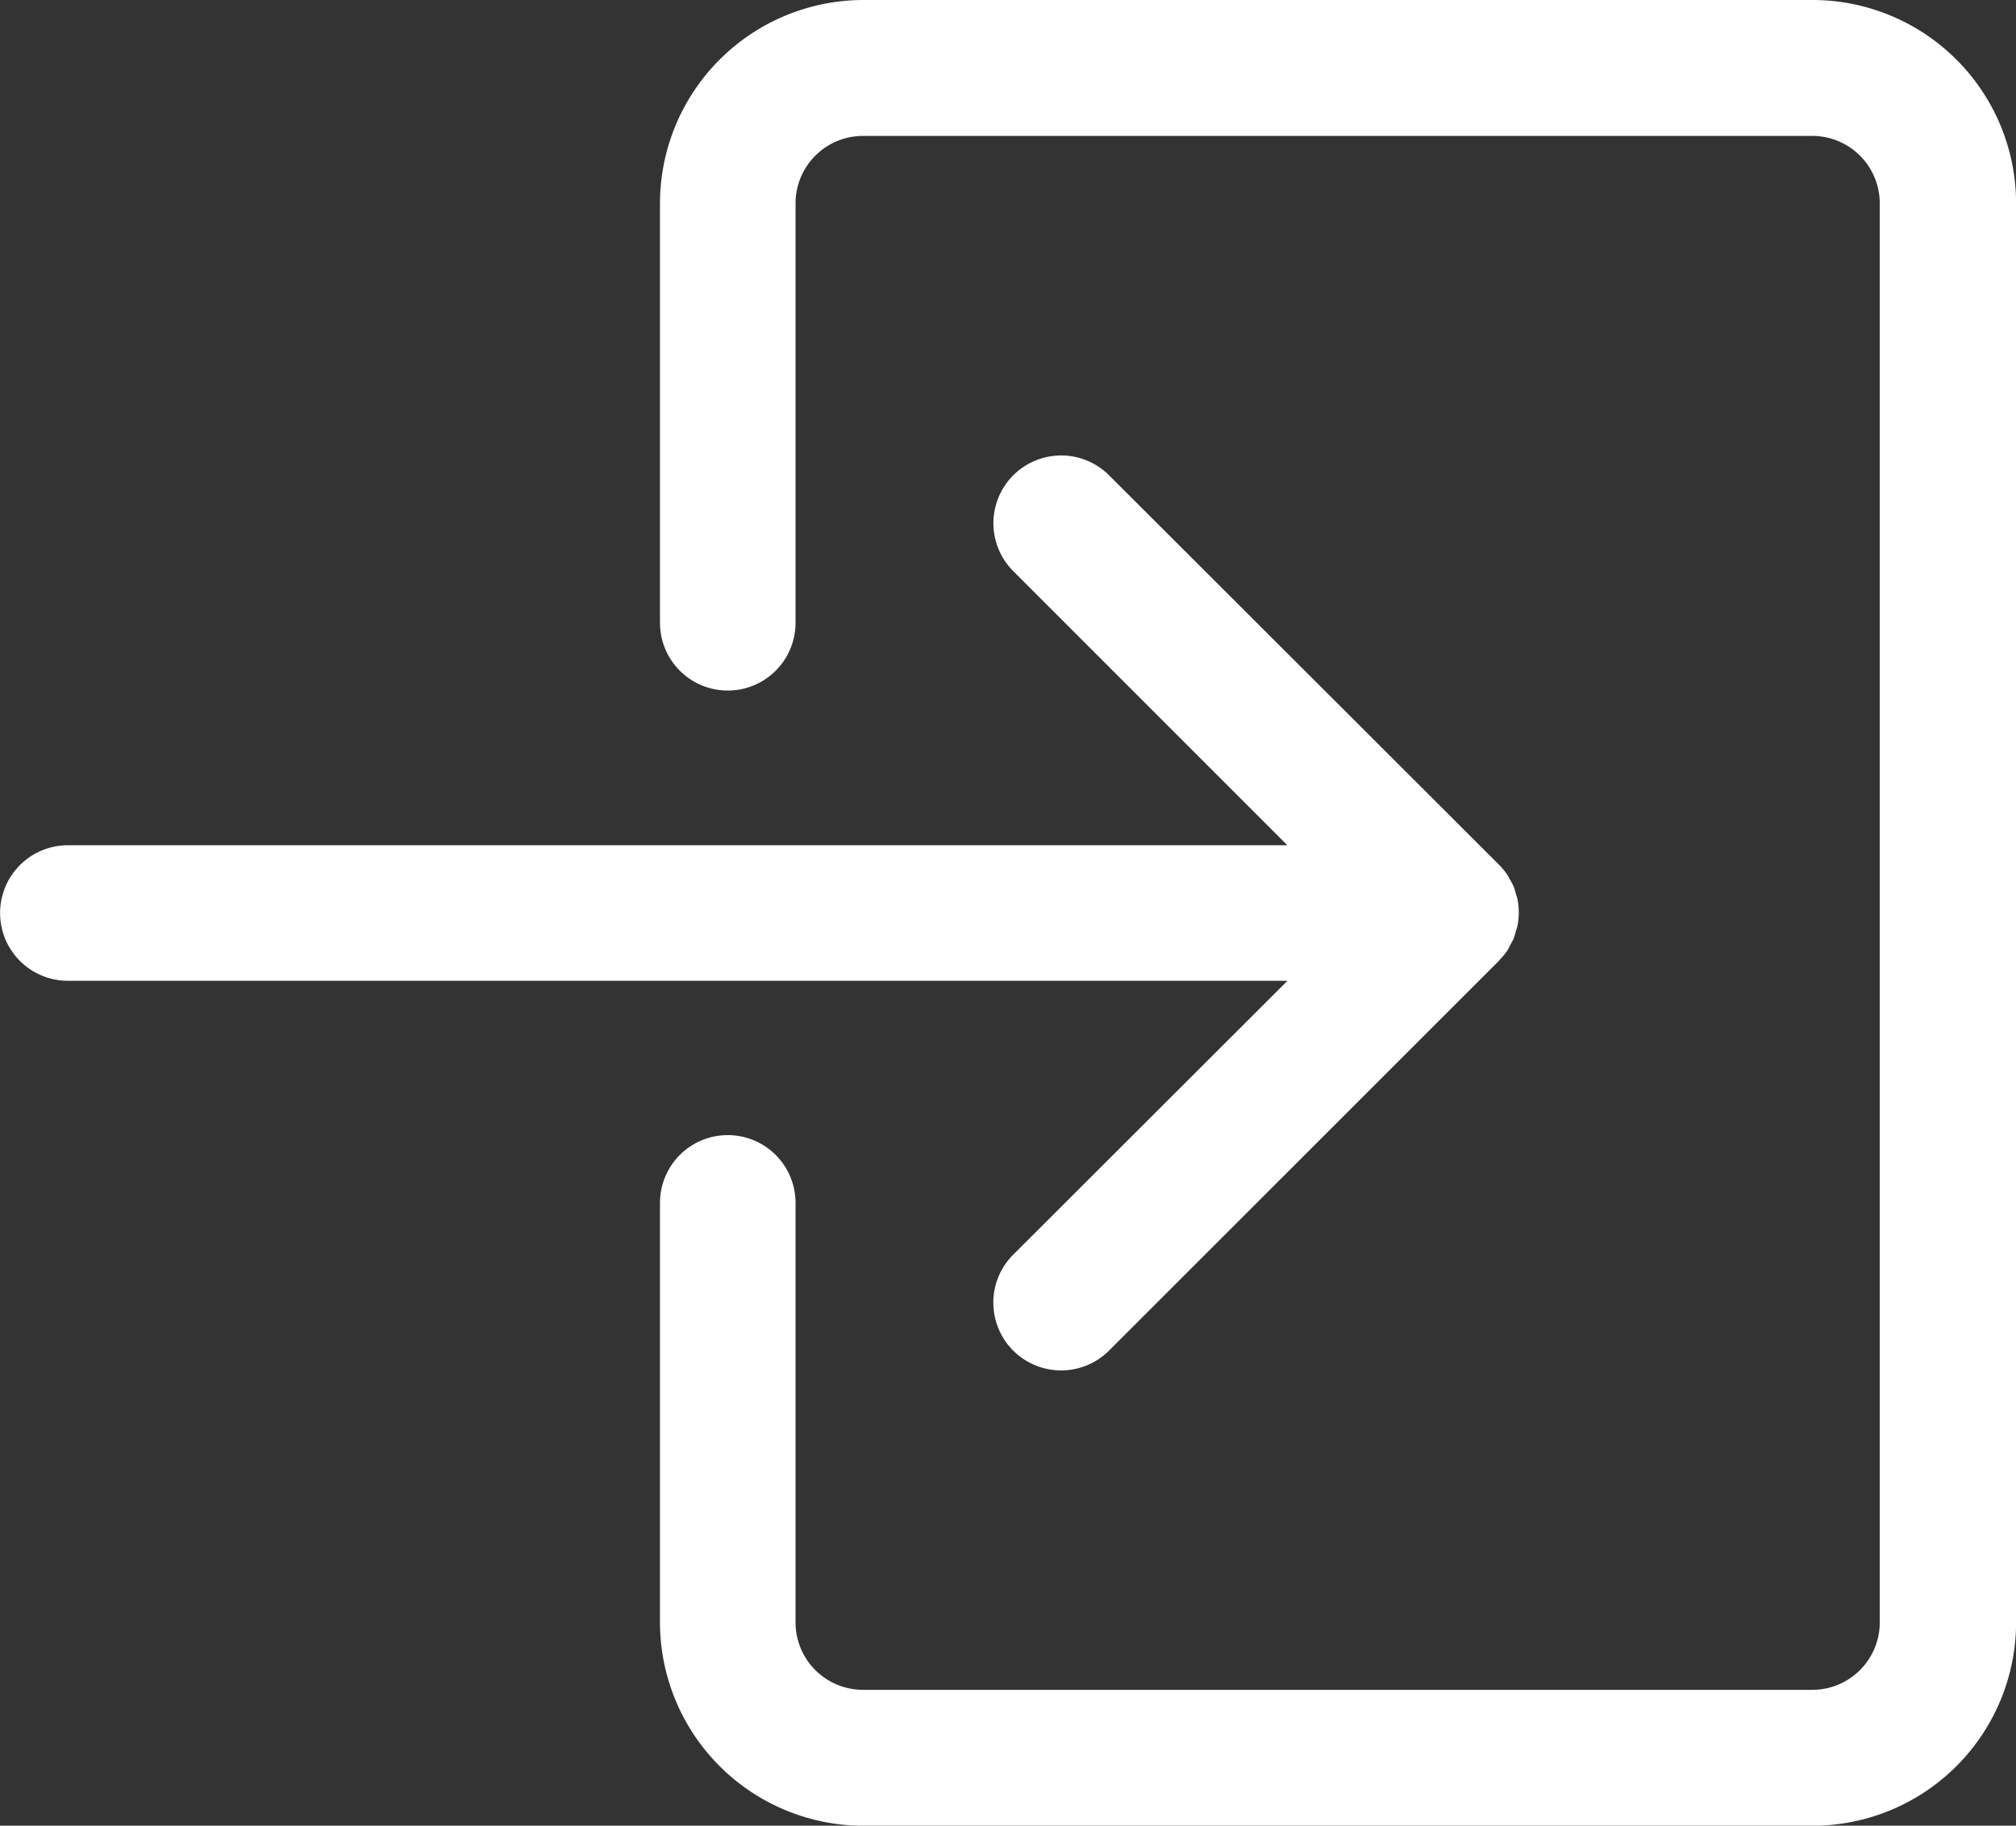 <svg xmlns="http://www.w3.org/2000/svg" width="20.909" height="18.94" viewBox="0 0 20.909 18.94">
  <rect x="0" y="0" width="20.909" height="18.94" fill="#333333" stroke="none"/>
  <path id="icon_signin" d="M155.074,91.469h-9.845a2.112,2.112,0,0,0-2.11,2.11V97.93a.7.7,0,1,0,1.406,0V93.579a.7.7,0,0,1,.7-.7h9.845a.7.7,0,0,1,.7.7V108.3a.7.7,0,0,1-.7.7h-9.845a.7.7,0,0,1-.7-.7v-4.352a.7.7,0,0,0-1.406,0V108.3a2.112,2.112,0,0,0,2.11,2.11h9.845a2.112,2.112,0,0,0,2.11-2.11V93.579A2.112,2.112,0,0,0,155.074,91.469Zm-8.292,13.017a.7.7,0,0,0,.995.994l4.044-4.044.01-.013a.677.677,0,0,0,.077-.094c.013-.019.022-.04.032-.06s.023-.04.032-.061a.7.7,0,0,0,.023-.076c.006-.019.013-.037.017-.056a.708.708,0,0,0,.014-.138h0s0,0,0-.006a.708.708,0,0,0-.013-.132c-.005-.024-.014-.046-.02-.069s-.011-.042-.019-.062a.71.71,0,0,0-.042-.08c-.008-.014-.014-.027-.022-.04a.706.706,0,0,0-.09-.11L147.777,96.4a.7.7,0,0,0-.994.994l2.843,2.844H136.978a.7.7,0,0,0,0,1.406h12.649Z" transform="translate(-136.274 -91.469)" fill="#fff"/>
</svg>

